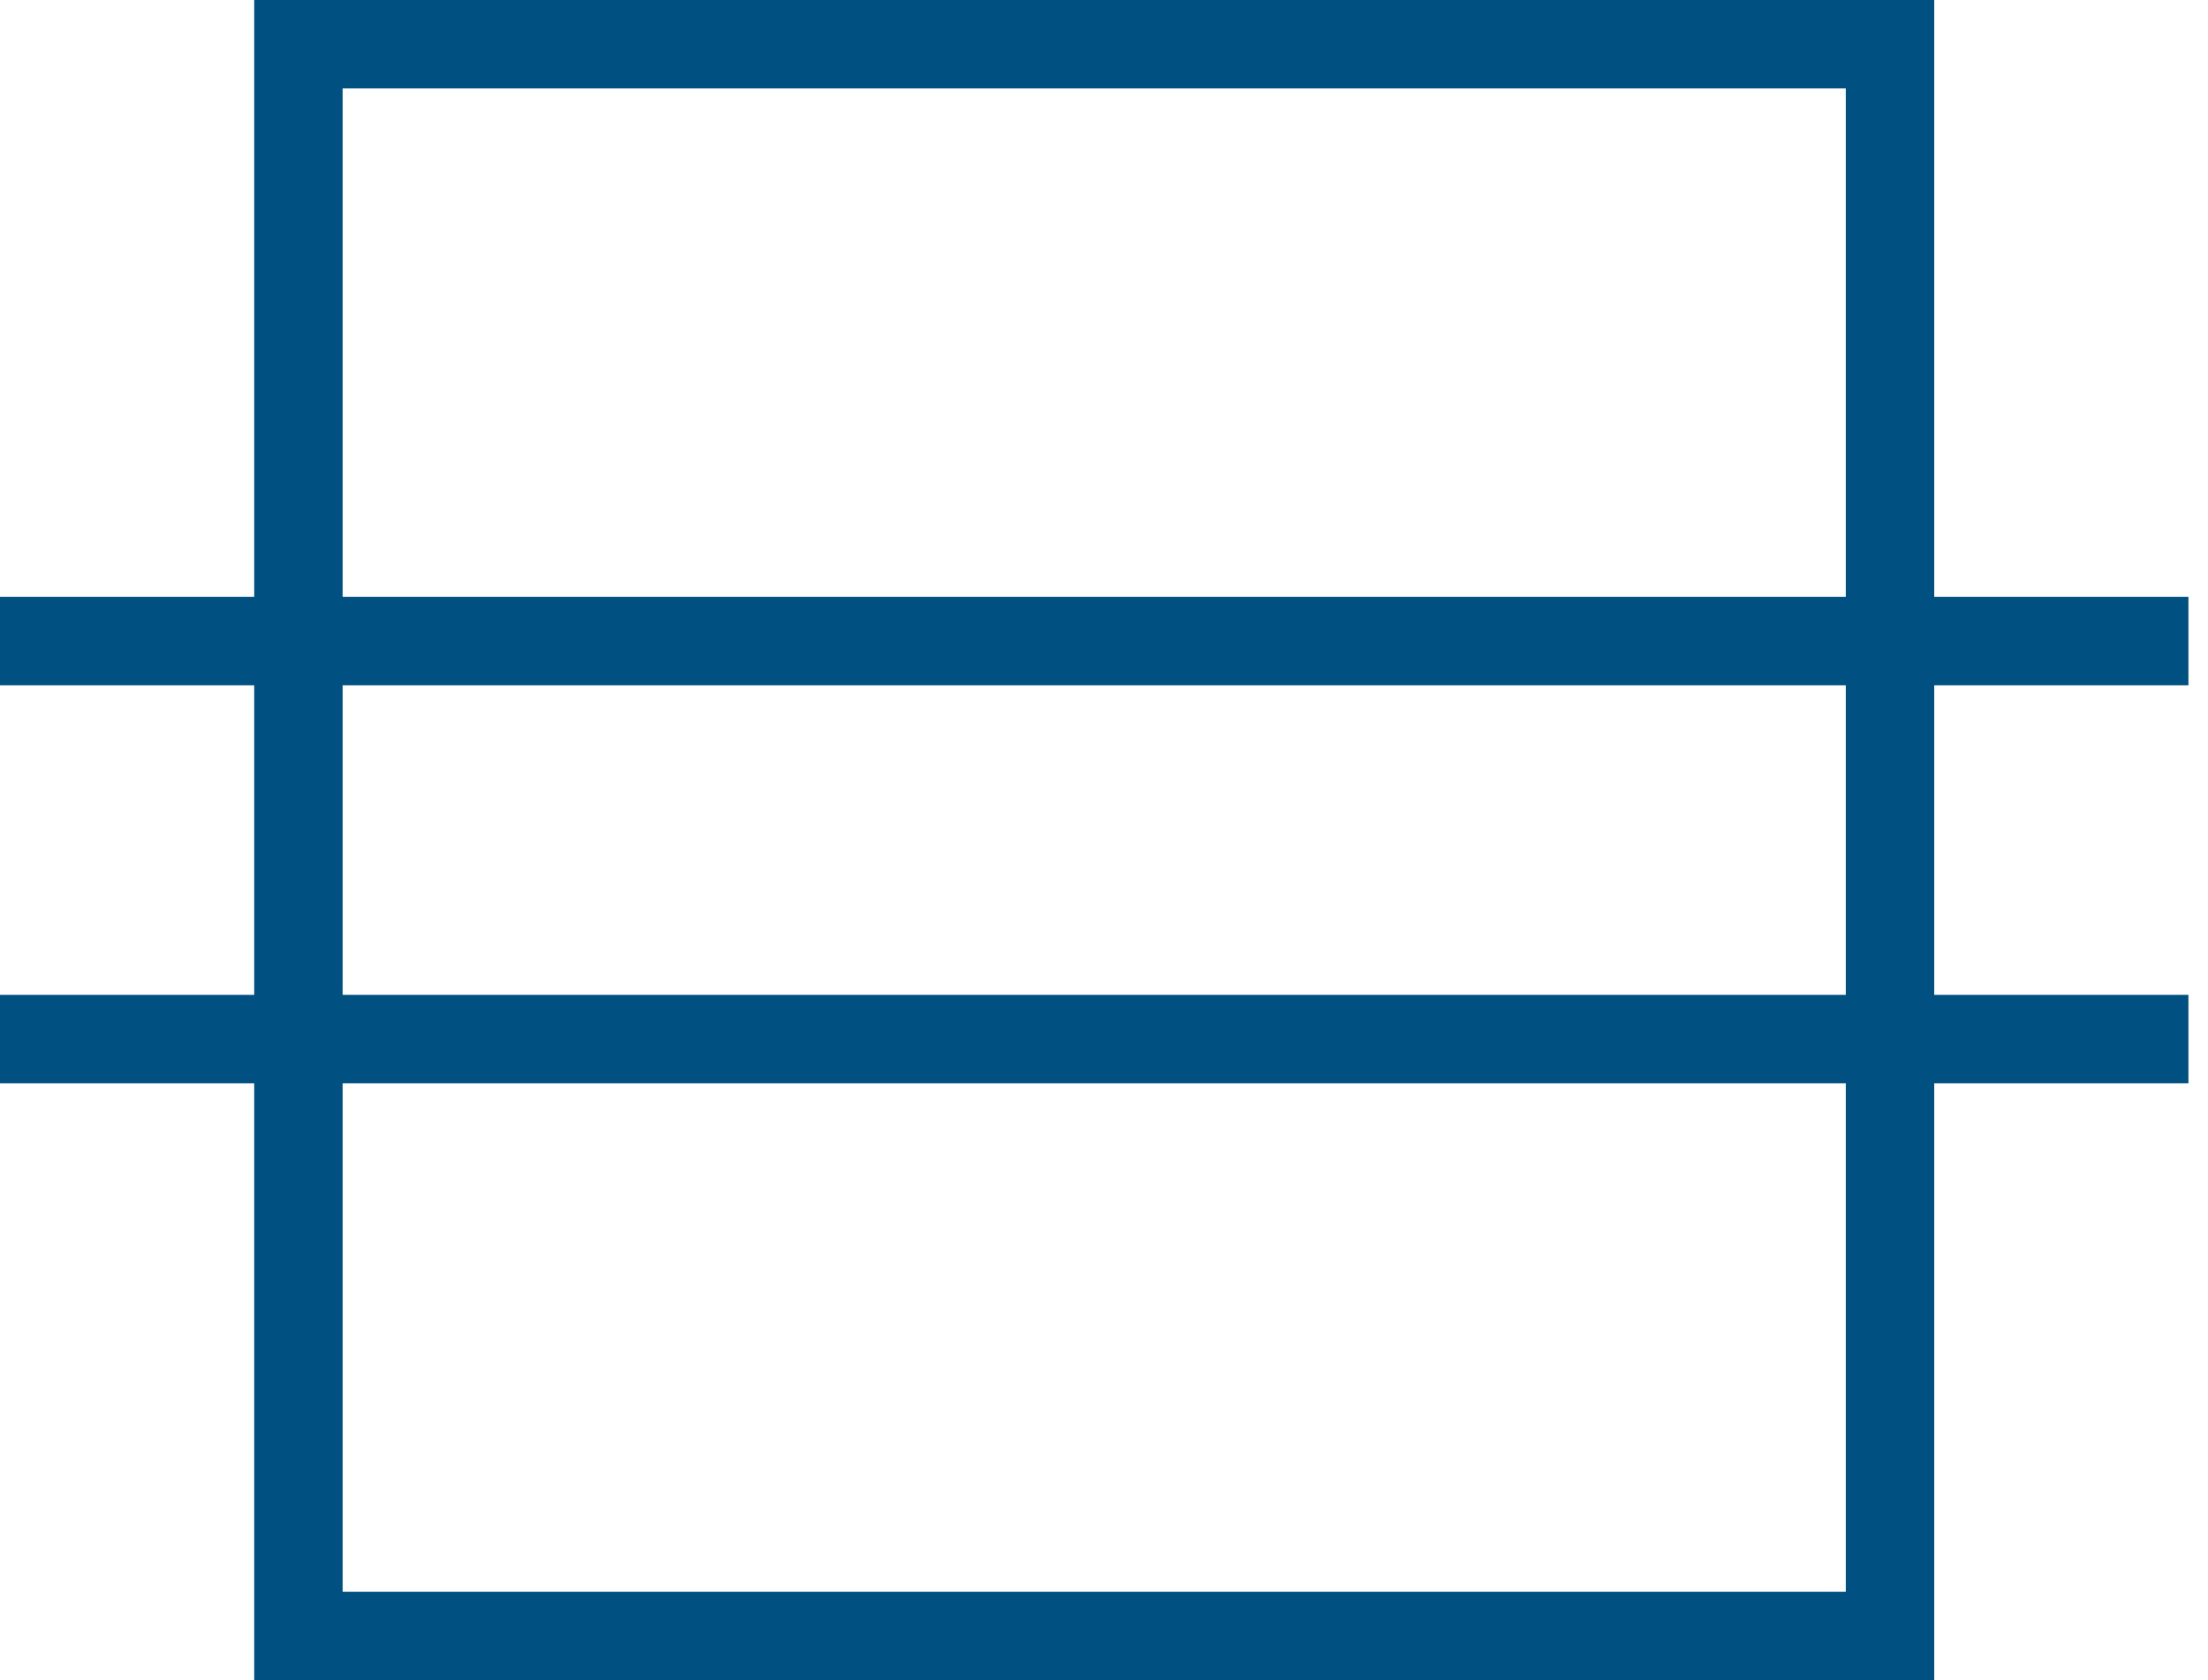<svg xmlns="http://www.w3.org/2000/svg" viewBox="0 0 46 35"><path fill="#005081" d="M38.454 20.724H7.138v-6.448h31.316zm0 12.434H7.138V22.566h31.316zM7.138 1.842h31.316v10.592H7.138zm38.454 12.434v-1.842h-5.296V0h-35v12.434H0v1.842h5.296v6.448H0v1.842h5.296V35h35V22.566h5.296v-1.842h-5.296v-6.448z"/></svg>